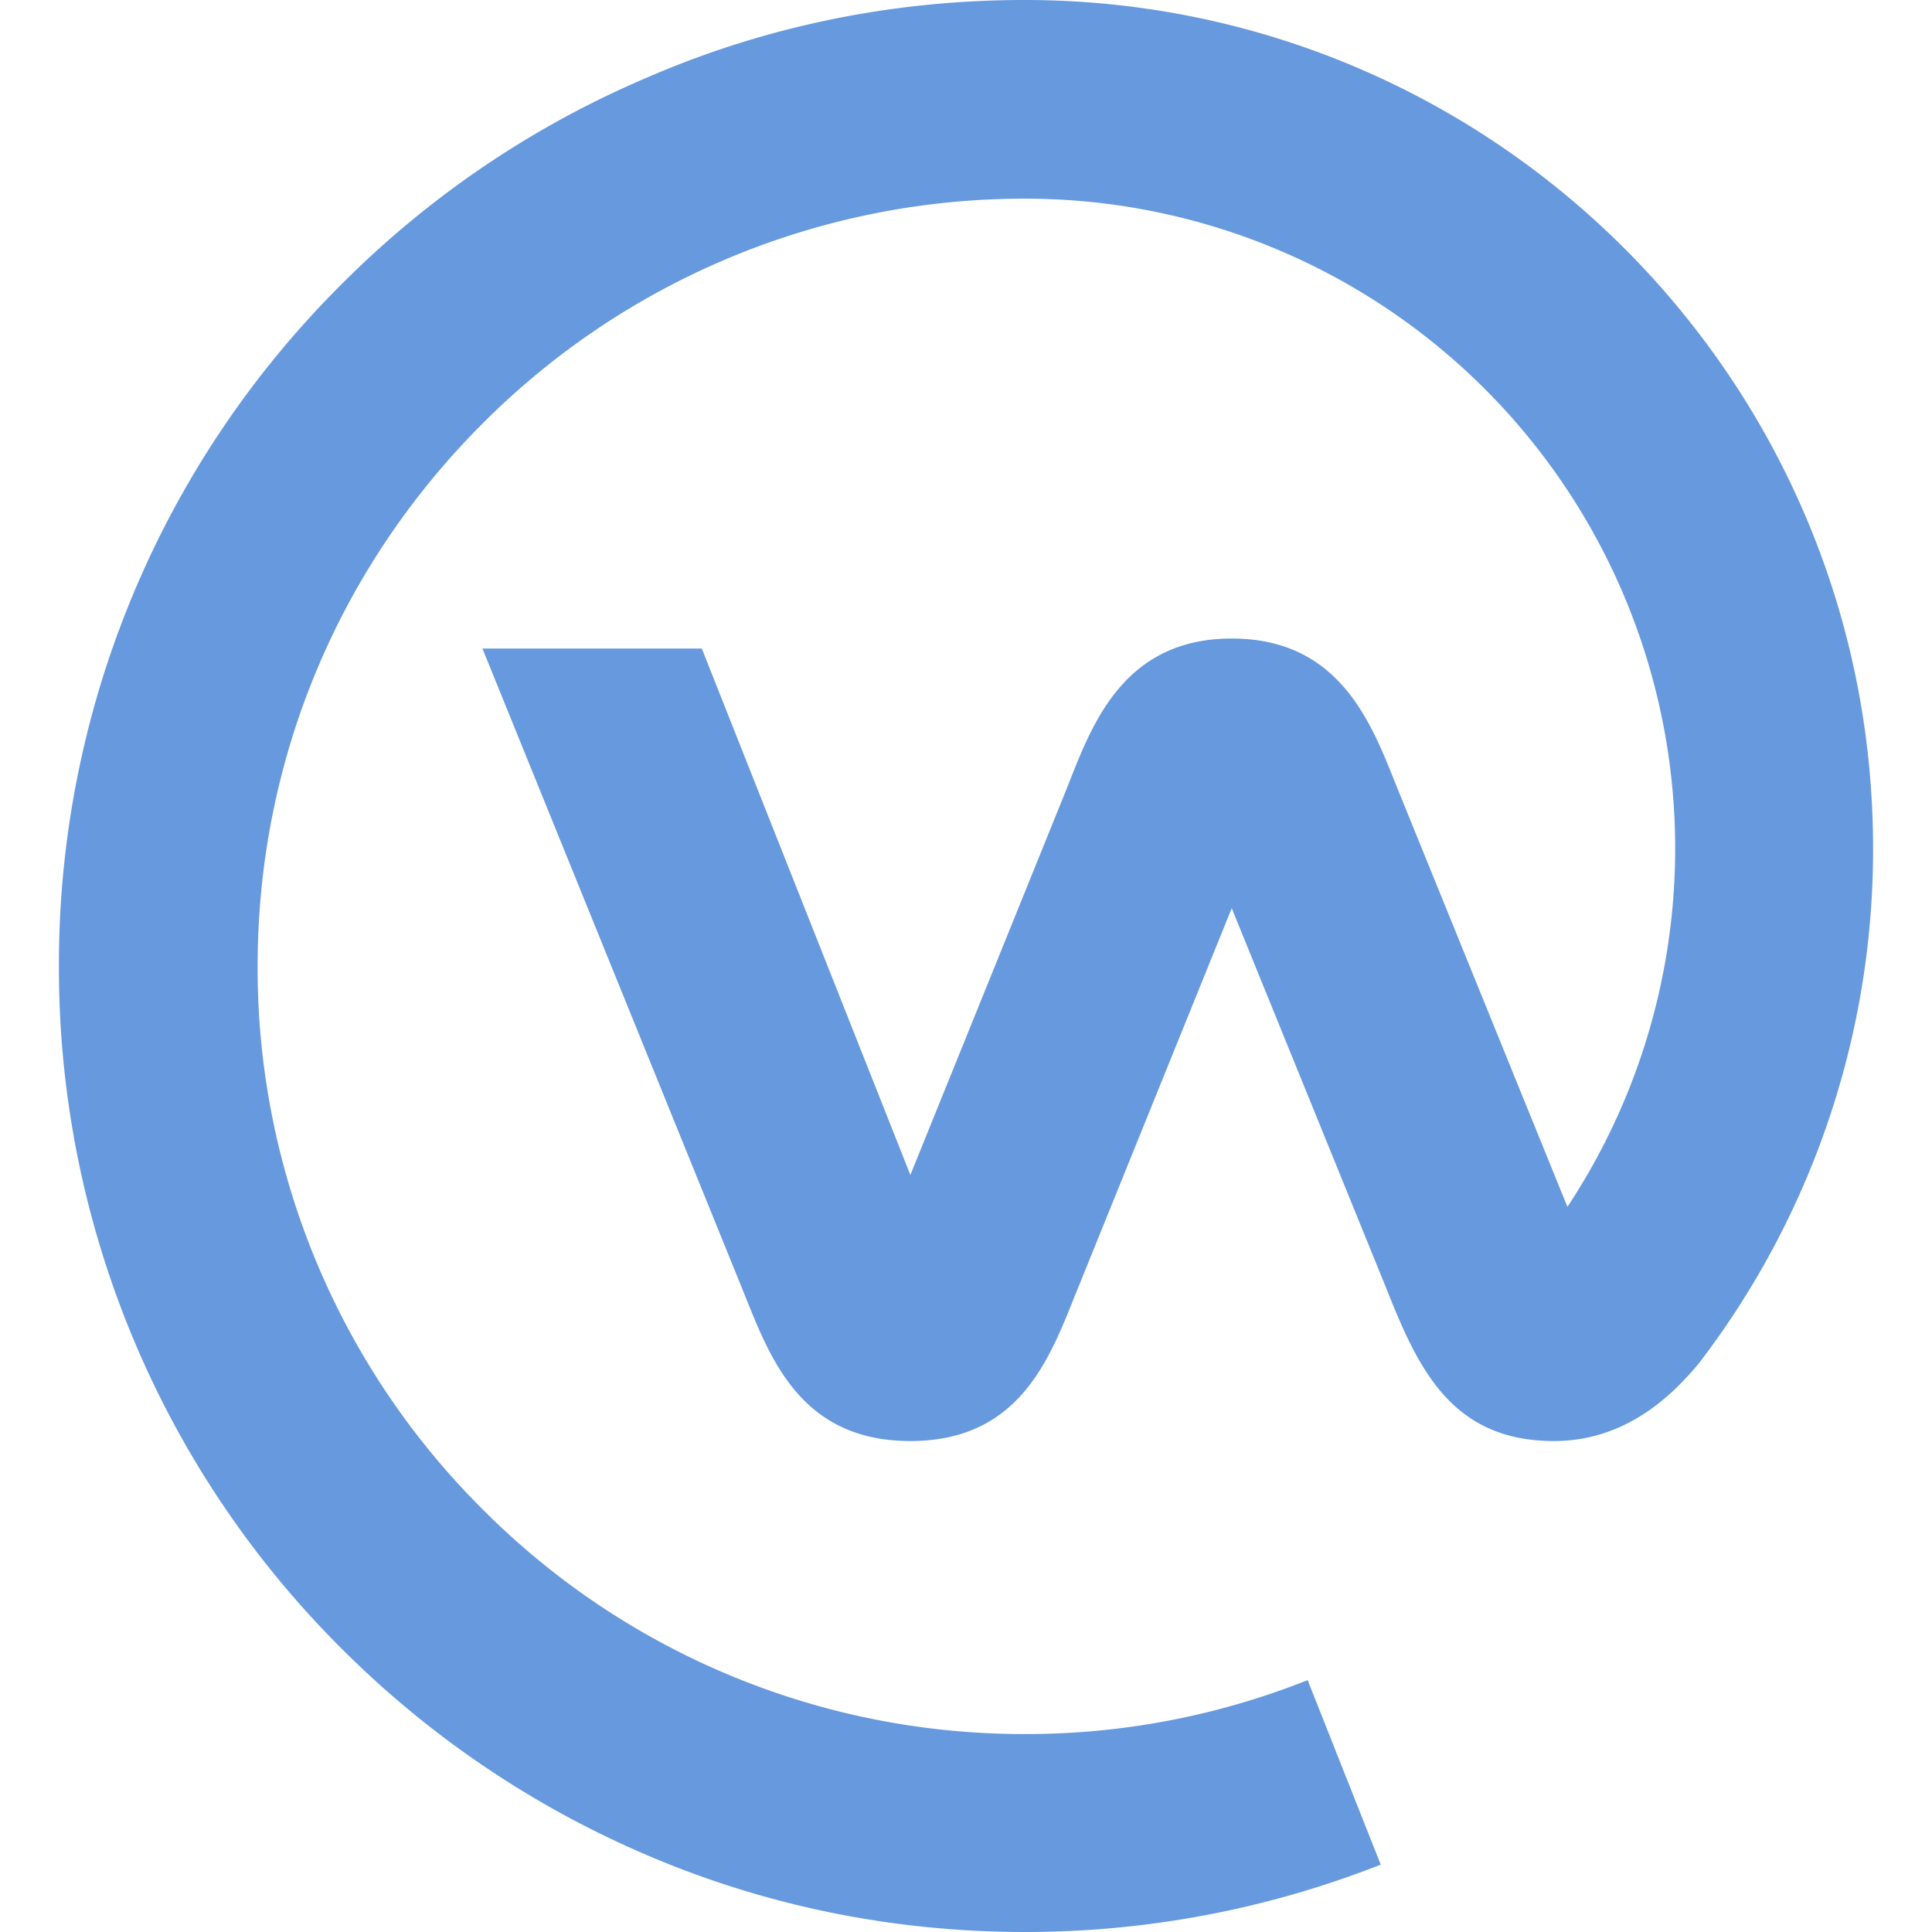 <svg role="img" width="32px" height="32px" viewBox="0 0 24 24" xmlns="http://www.w3.org/2000/svg"><title>Workplace</title><path fill="#69d84" d="M23.268 10.541C23.268 4.715 18.544 0 12.728 0c-1.614 0-3.191.317-4.663.952a11.952 11.952 0 00-3.817 2.574 11.915 11.915 0 00-3.516 8.478 11.924 11.924 0 003.516 8.48 12.05 12.05 0 003.817 2.573c1.472.626 3.05.943 4.671.943 1.56 0 3.05-.3 4.416-.837l-.908-2.292a9.448 9.448 0 01-3.508.67 9.481 9.481 0 01-6.743-2.794A9.481 9.481 0 013.2 12.004c0-2.547.996-4.944 2.794-6.742a9.496 9.496 0 016.743-2.794 8.072 8.072 0 016.734 12.524l-2.098-5.165c-.308-.758-.679-1.895-2.071-1.895-1.393 0-1.763 1.146-2.063 1.895l-1.93 4.769-2.591-6.54H5.993l3.226 7.95c.326.802.688 1.895 2.09 1.895 1.4 0 1.753-1.093 2.08-1.895l1.912-4.724 1.921 4.724c.388.978.802 1.895 2.08 1.895.908 0 1.481-.582 1.798-.96a10.493 10.493 0 002.168-6.4Z"/></svg>